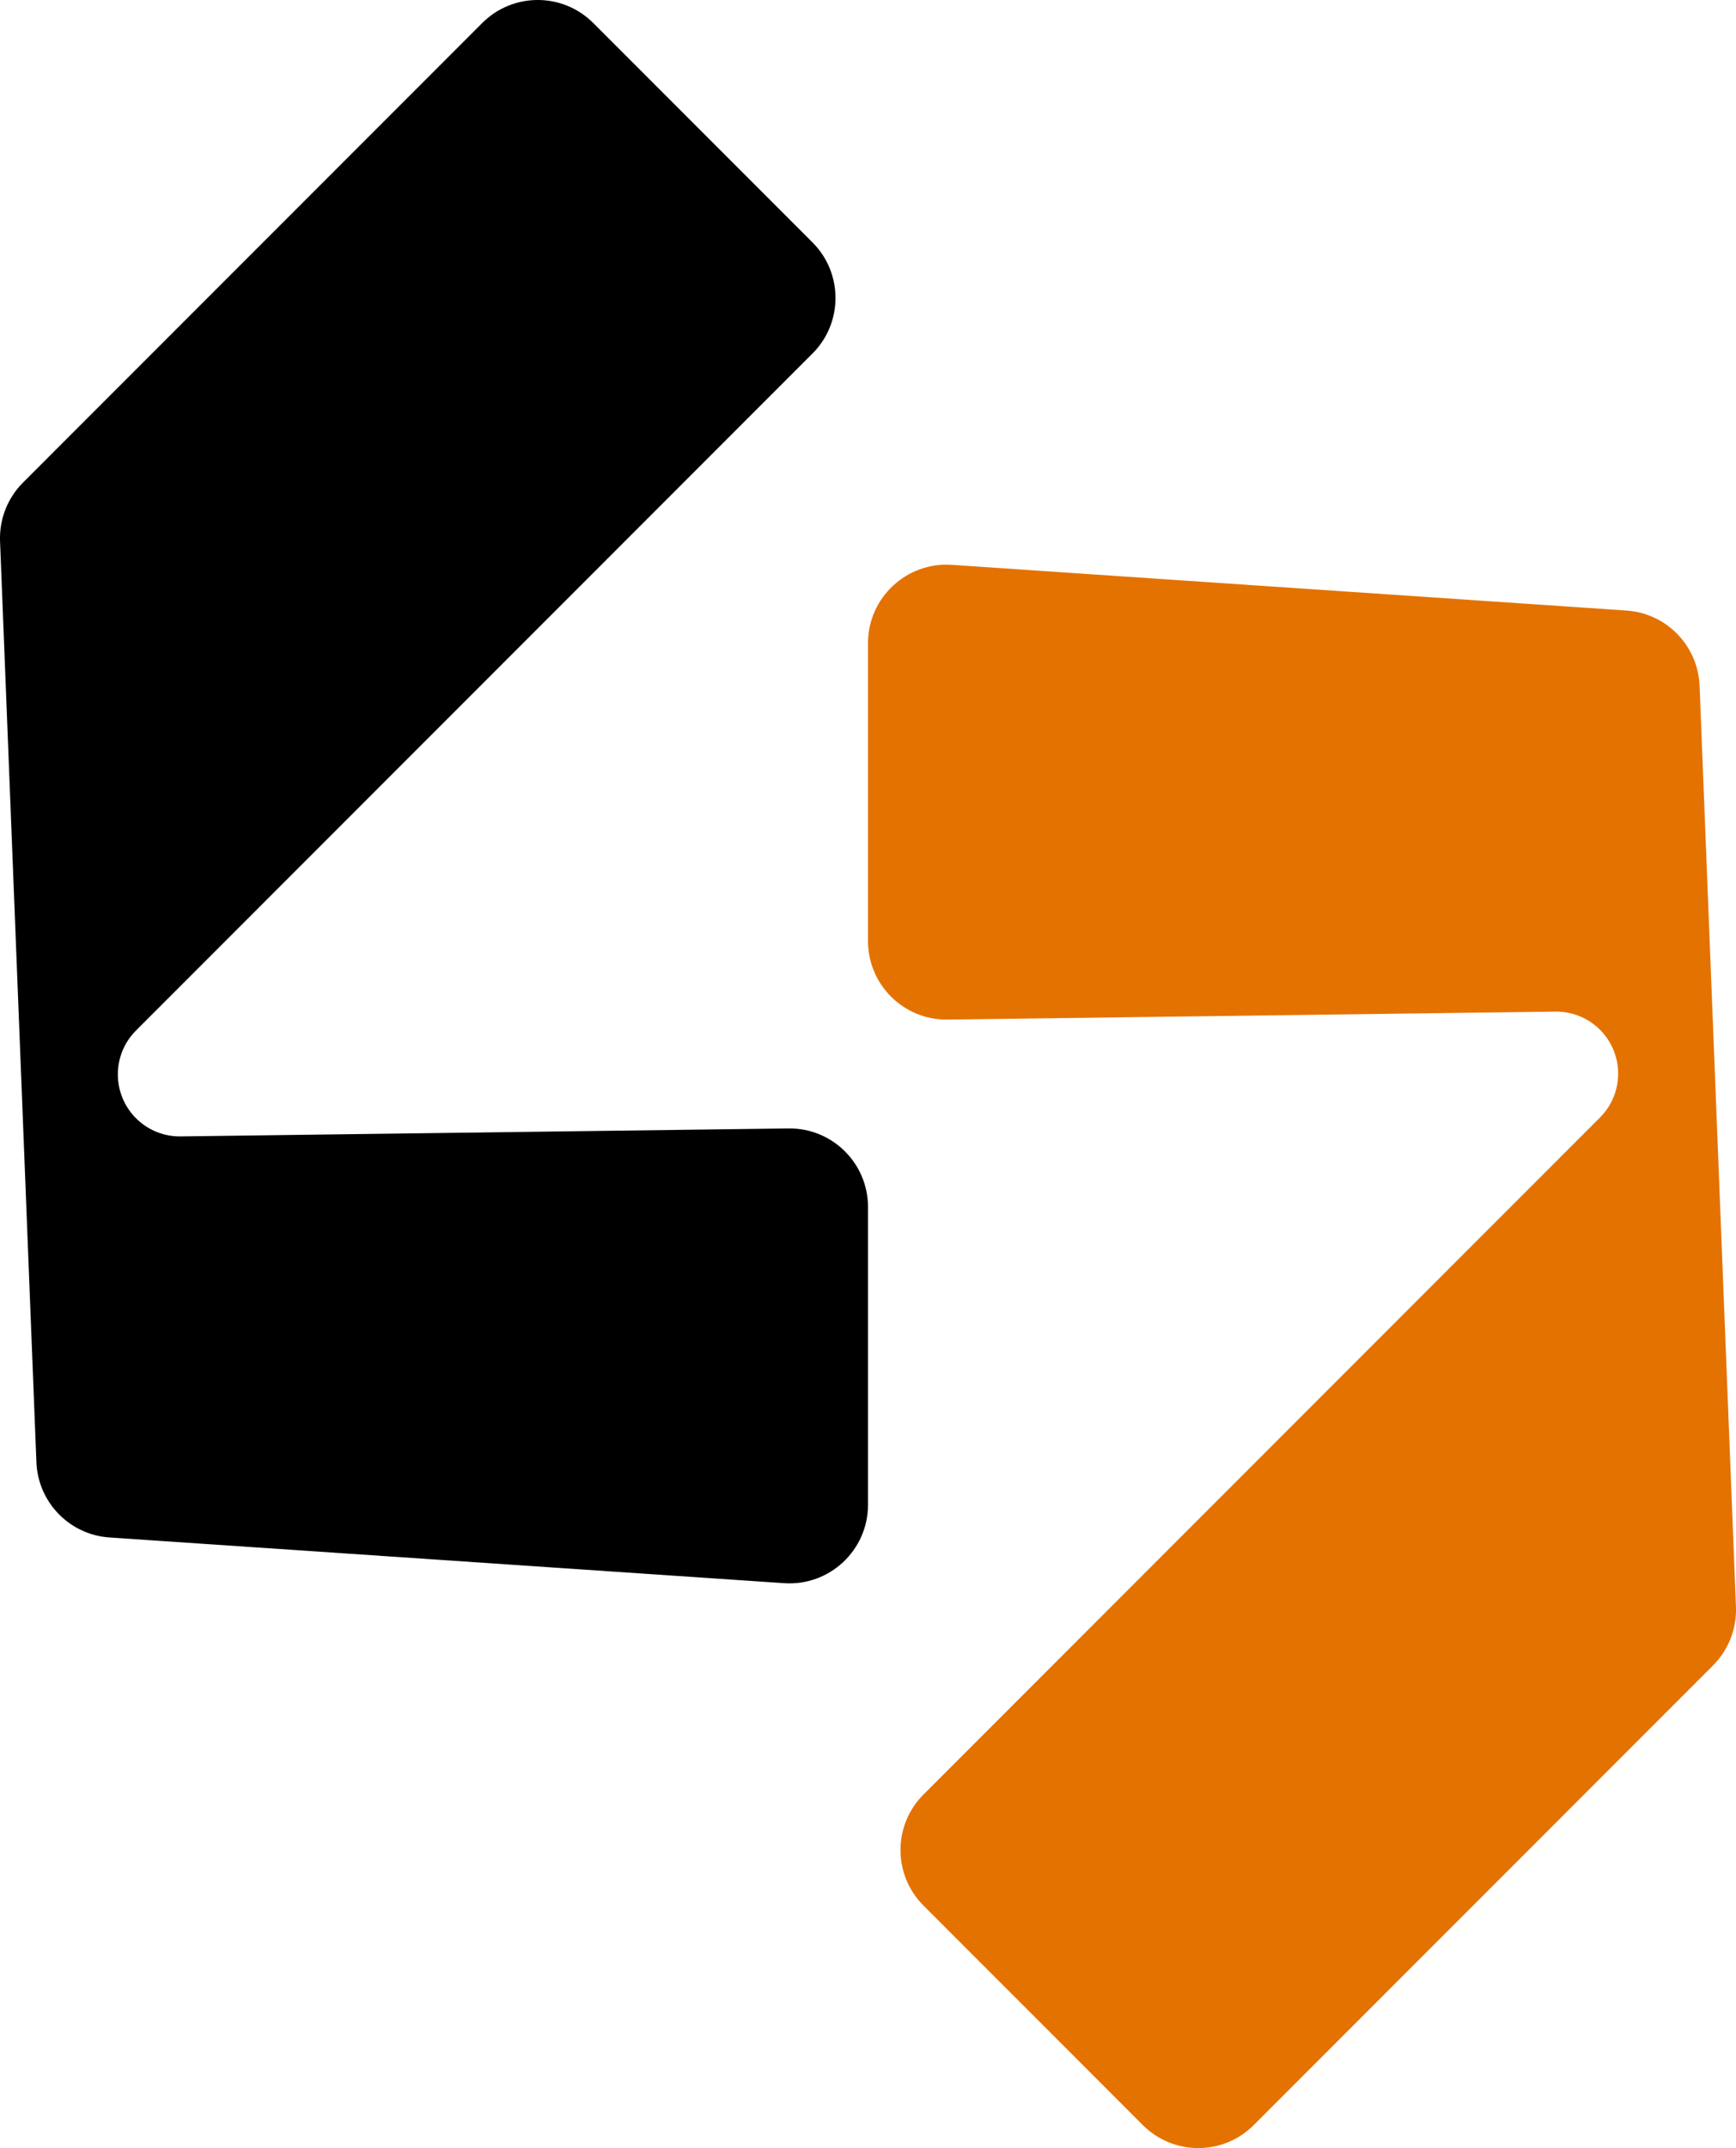 <?xml version="1.0" encoding="UTF-8"?>
<svg id="Layer_1" data-name="Layer 1" xmlns="http://www.w3.org/2000/svg" viewBox="0 0 404.8 500.5">
  <defs>
    <style>
      .cls-1 {
        fill: #e47200;
      }
    </style>
  </defs>
  <path d="M138.33,5.36l51.13,51.13c7.15,7.15,7.15,18.73,0,25.88L31.71,240.12c-5.64,5.64-5.64,14.79,0,20.44h0c2.76,2.76,6.51,4.28,10.41,4.23l141.74-1.86c10.2-.13,18.54,8.1,18.54,18.3v69.4c0,10.59-8.97,18.97-19.54,18.26l-157.32-10.65c-9.33-.63-16.68-8.19-17.05-17.54L.01,126.11c-.2-5.1,1.74-10.05,5.35-13.66L112.45,5.36c7.15-7.15,18.73-7.15,25.88,0Z"/>
  <path class="cls-1" d="M266.47,495.14l-51.13-51.13c-7.15-7.15-7.15-18.73,0-25.88l157.75-157.75c5.64-5.64,5.64-14.79,0-20.44h0c-2.76-2.76-6.51-4.28-10.41-4.23l-141.74,1.86c-10.2.13-18.54-8.1-18.54-18.3v-69.4c0-10.59,8.97-18.97,19.54-18.26l157.32,10.65c9.33.63,16.68,8.19,17.05,17.54l8.48,214.6c.2,5.1-1.74,10.05-5.35,13.66l-107.09,107.09c-7.15,7.15-18.73,7.15-25.88,0Z"/>
</svg>